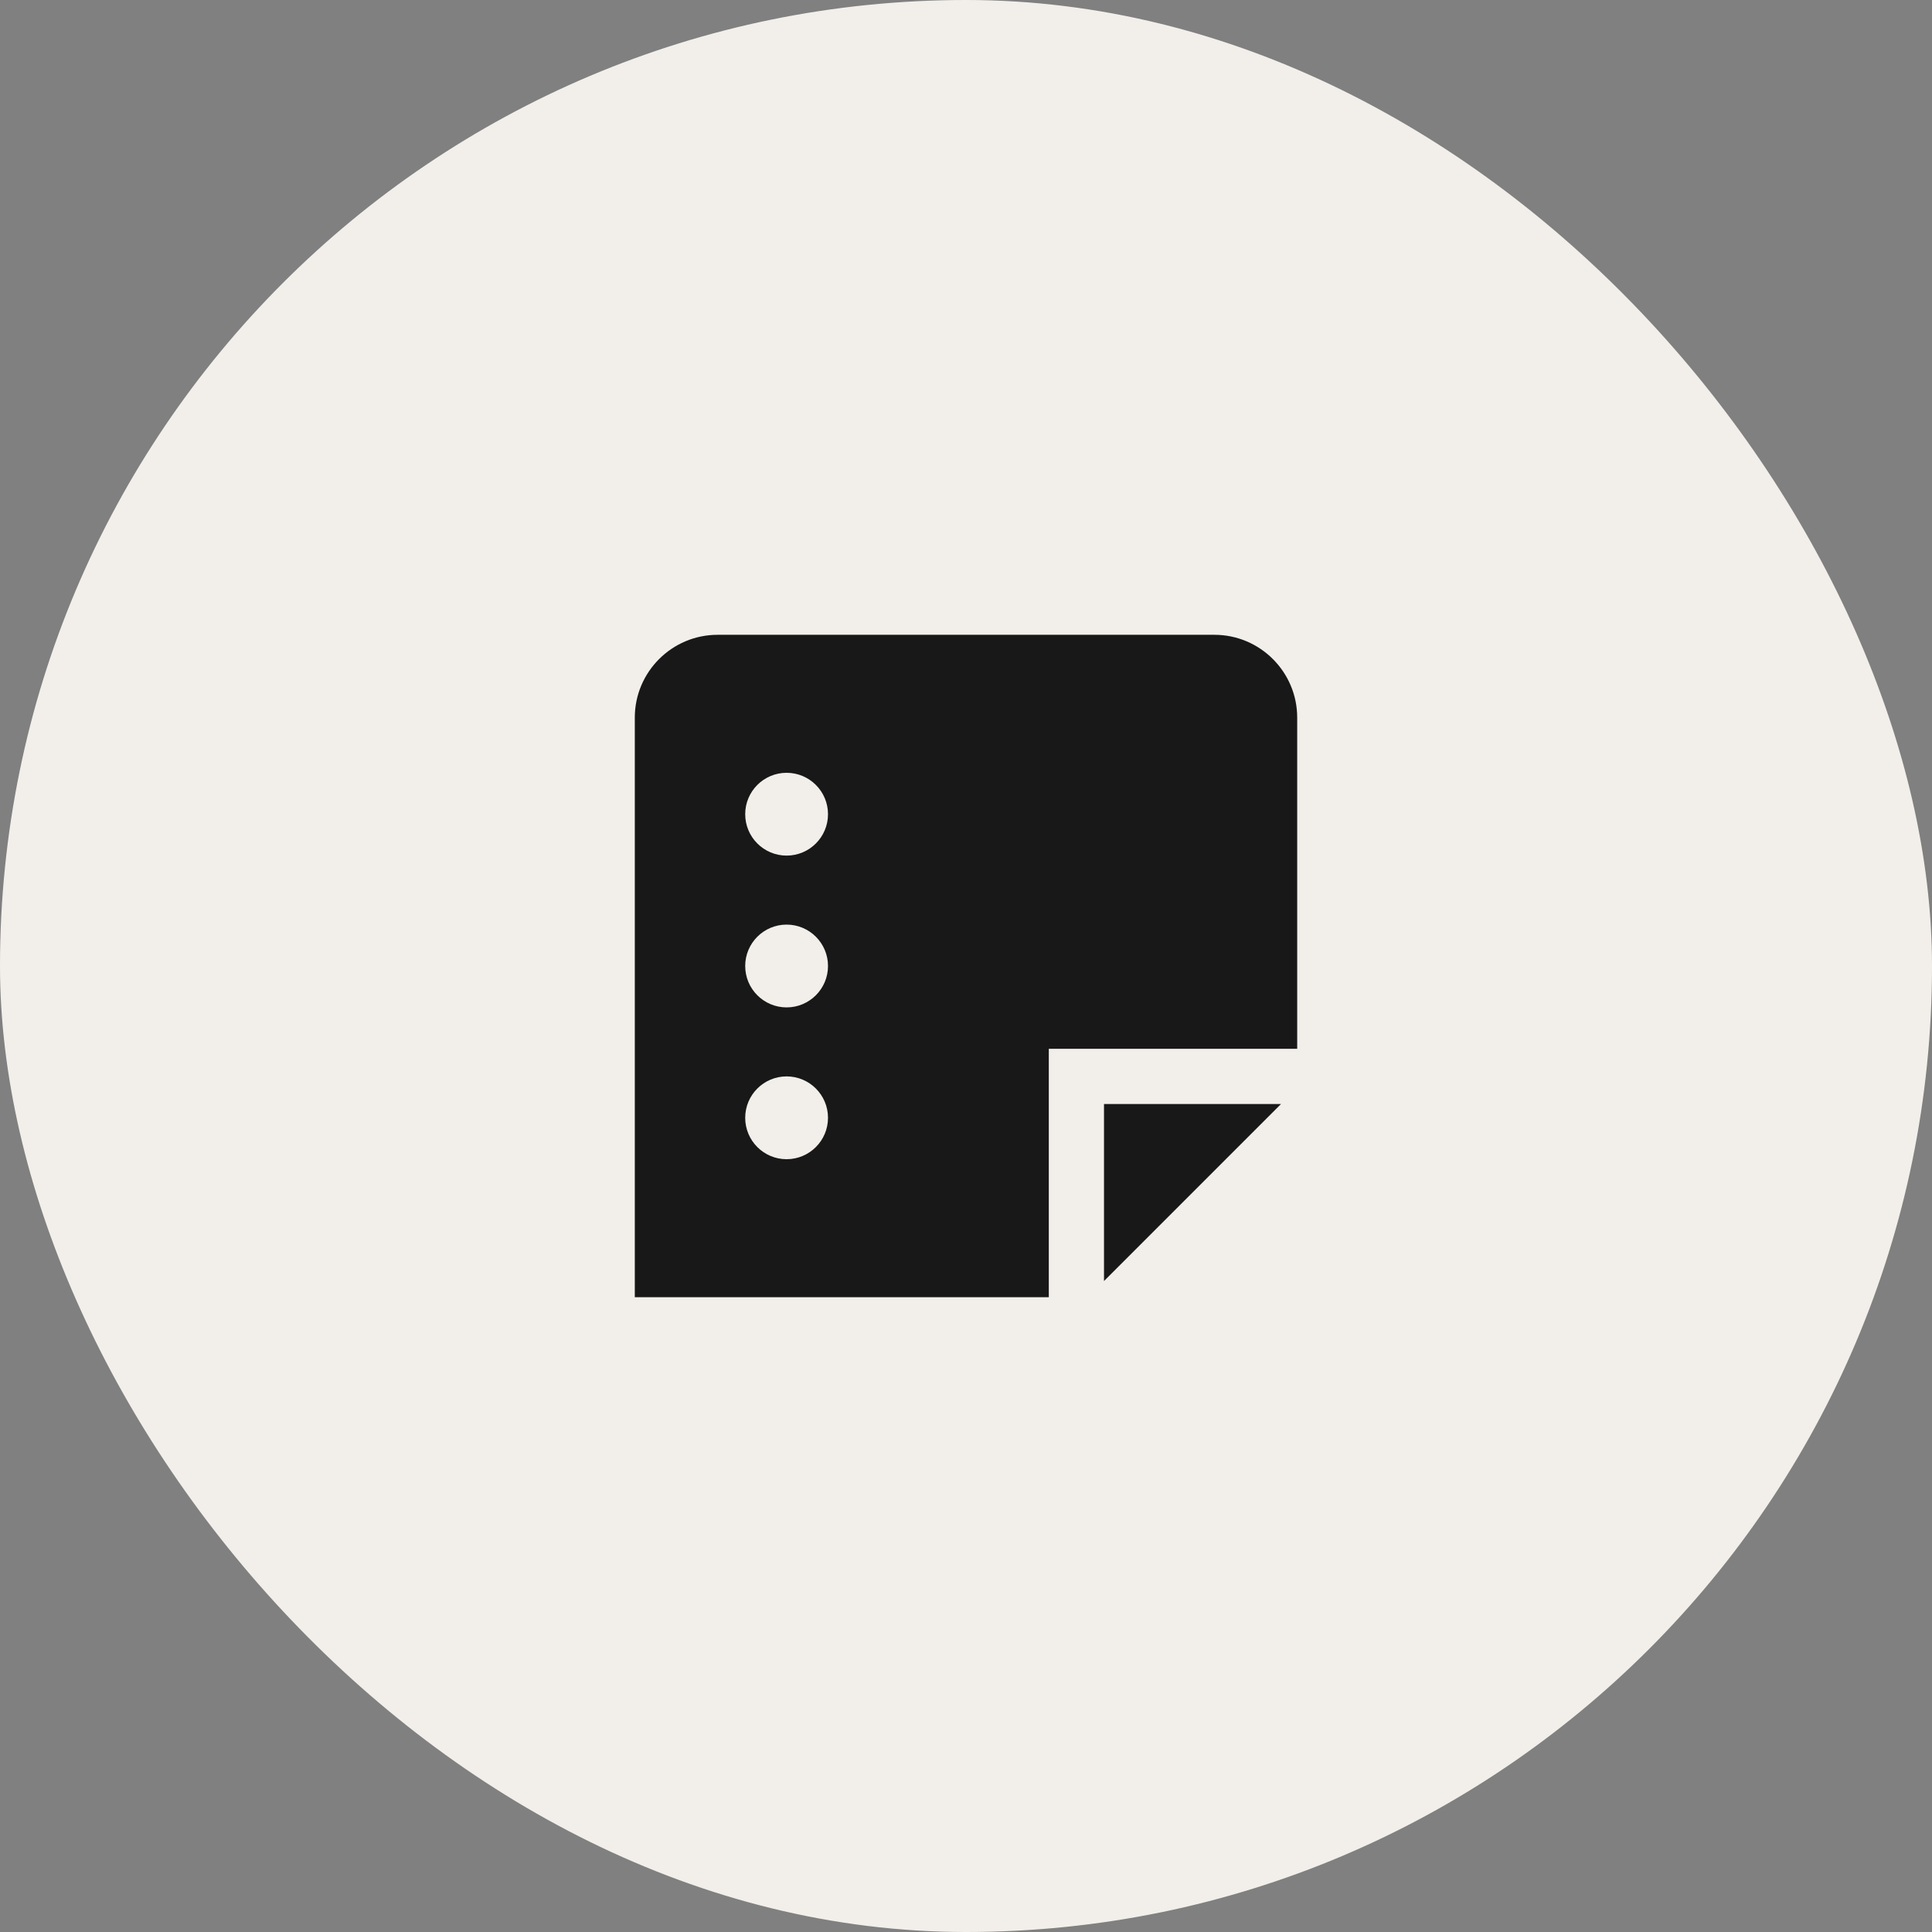 <svg width="70" height="70" viewBox="0 0 70 70" fill="none" xmlns="http://www.w3.org/2000/svg">
<rect x="0" y="0" width="70" height="70" fill="#808080" stroke="none"/>
<rect width="70" height="70" rx="35" fill="#F2EFEB"/>
<g clip-path="url(#clip0_10025_1092)">
<path d="M40 46.414V40H46.414L40 46.414ZM38 47H23V26C23 24.346 24.346 23 26 23H44C45.654 23 47 24.346 47 26V38H38V47ZM27 29.5C27 30.328 27.672 31 28.5 31C29.328 31 30 30.328 30 29.5C30 28.672 29.328 28 28.5 28C27.672 28 27 28.672 27 29.5ZM30 40.5C30 39.672 29.328 39 28.5 39C27.672 39 27 39.672 27 40.5C27 41.328 27.672 42 28.5 42C29.328 42 30 41.328 30 40.5ZM30 35C30 34.172 29.328 33.5 28.5 33.5C27.672 33.5 27 34.172 27 35C27 35.828 27.672 36.5 28.5 36.5C29.328 36.5 30 35.828 30 35Z" fill="#181818"/>
</g>
<defs>
<clipPath id="clip0_10025_1092">
<rect width="24" height="24" fill="white" transform="translate(23 23)"/>
</clipPath>
</defs>
</svg>
